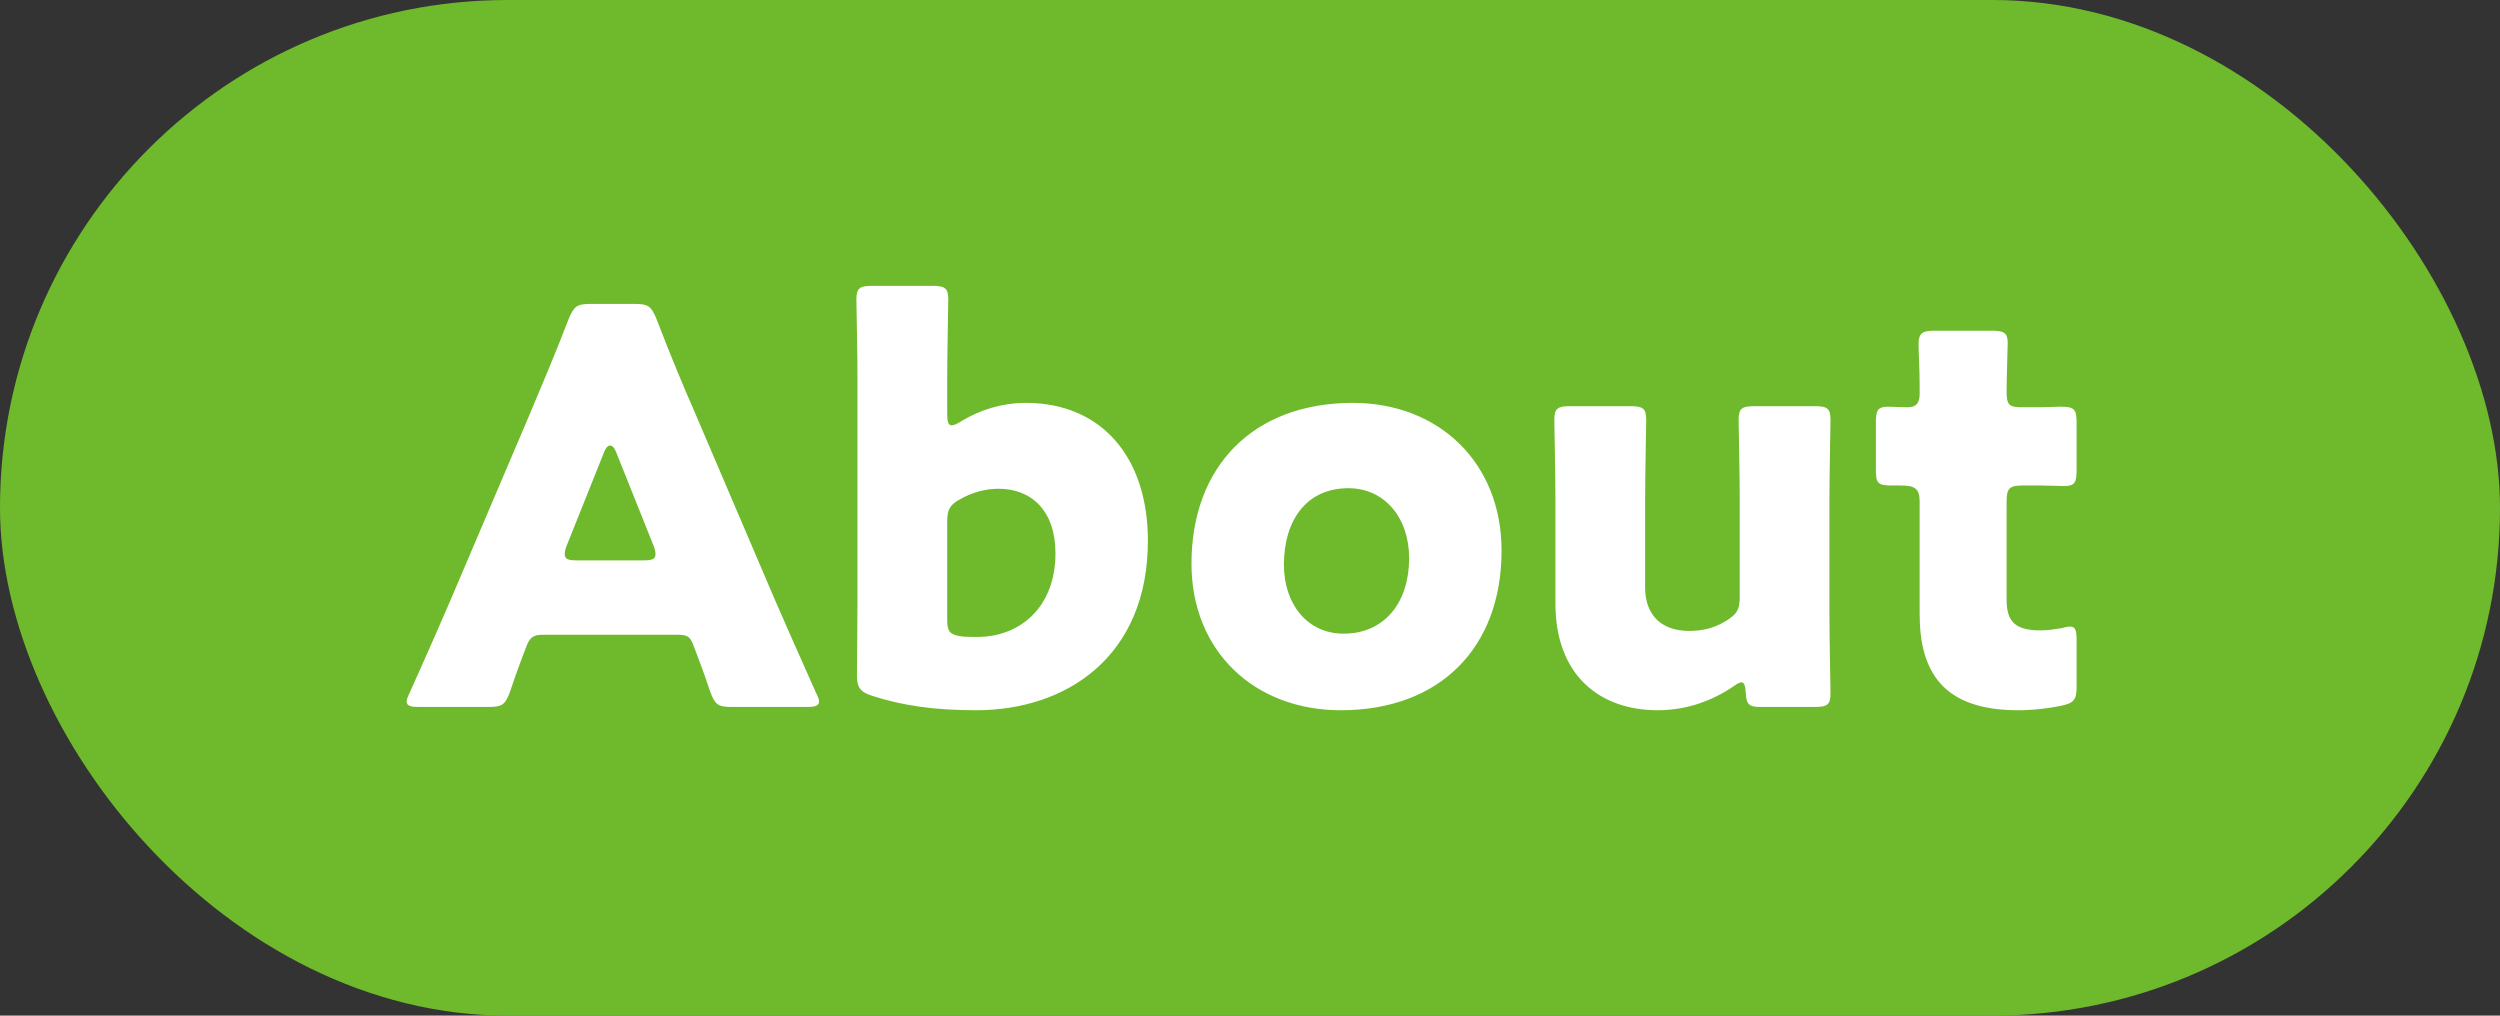<svg width="64" height="26" viewBox="0 0 64 26" fill="none" xmlns="http://www.w3.org/2000/svg">
<rect x="0" y="0" width="64" height="26" fill="#333333" stroke="none"/>
<rect width="64" height="26" rx="13" fill="#6FBA2C"/>
<path d="M17.355 16.25C17.607 16.25 17.677 16.306 17.761 16.544C17.859 16.81 17.971 17.076 18.181 17.706C18.307 18.042 18.377 18.098 18.741 18.098H20.645C20.869 18.098 20.967 18.07 20.967 17.958C20.967 17.902 20.939 17.832 20.883 17.72C20.365 16.558 20.085 15.928 19.819 15.312L17.761 10.496C17.509 9.922 17.173 9.124 16.809 8.172C16.669 7.836 16.599 7.78 16.235 7.78H15.129C14.765 7.78 14.695 7.836 14.555 8.172C14.191 9.124 13.855 9.894 13.589 10.538L11.531 15.368C11.293 15.928 11.013 16.558 10.495 17.72C10.439 17.832 10.411 17.902 10.411 17.958C10.411 18.07 10.509 18.098 10.733 18.098H12.497C12.861 18.098 12.931 18.042 13.057 17.706C13.267 17.076 13.379 16.81 13.477 16.544C13.561 16.32 13.659 16.25 13.883 16.25H17.355ZM15.465 11.574C15.507 11.462 15.563 11.406 15.619 11.406C15.675 11.406 15.731 11.462 15.773 11.574L16.725 13.954C16.767 14.052 16.781 14.136 16.781 14.192C16.781 14.318 16.683 14.346 16.459 14.346H14.779C14.555 14.346 14.457 14.318 14.457 14.192C14.457 14.136 14.471 14.052 14.513 13.954L15.465 11.574ZM24.598 10.79C24.486 10.86 24.416 10.888 24.36 10.888C24.276 10.888 24.248 10.79 24.248 10.594V9.698C24.248 9.124 24.276 7.766 24.276 7.668C24.276 7.374 24.192 7.318 23.87 7.318H22.33C22.008 7.318 21.924 7.374 21.924 7.668C21.924 7.766 21.952 9.124 21.952 9.698V15.298C21.952 15.872 21.938 17.118 21.938 17.3C21.938 17.594 22.022 17.72 22.344 17.818C23.086 18.056 23.884 18.182 24.99 18.182C27.3 18.182 29.386 16.81 29.386 13.842C29.386 11.7 28.196 10.314 26.264 10.314C25.648 10.314 25.074 10.496 24.598 10.79ZM25.018 16.306C24.878 16.306 24.738 16.306 24.612 16.292C24.318 16.25 24.248 16.166 24.248 15.872V13.352C24.248 13.044 24.318 12.918 24.584 12.778C24.878 12.61 25.214 12.512 25.564 12.512C26.404 12.512 27.02 13.072 27.02 14.164C27.02 15.55 26.11 16.306 25.018 16.306ZM34.632 10.314C32.07 10.314 30.502 11.952 30.502 14.43C30.502 16.656 32.098 18.182 34.324 18.182C36.858 18.182 38.44 16.586 38.44 14.094C38.44 11.854 36.844 10.314 34.632 10.314ZM34.52 12.498C35.444 12.498 36.074 13.254 36.074 14.29C36.074 15.424 35.444 16.222 34.394 16.222C33.47 16.222 32.868 15.466 32.868 14.458C32.868 13.324 33.442 12.498 34.52 12.498ZM46.455 18.098C46.777 18.098 46.861 18.042 46.861 17.748C46.861 17.65 46.833 16.292 46.833 15.718V12.778C46.833 12.204 46.861 10.846 46.861 10.748C46.861 10.454 46.777 10.398 46.455 10.398H44.915C44.593 10.398 44.509 10.454 44.509 10.748C44.509 10.846 44.537 12.204 44.537 12.778V15.284C44.537 15.606 44.467 15.718 44.201 15.886C43.893 16.082 43.571 16.152 43.249 16.152C42.451 16.152 42.115 15.662 42.115 15.046V12.778C42.115 12.204 42.143 10.846 42.143 10.748C42.143 10.454 42.059 10.398 41.737 10.398H40.197C39.875 10.398 39.791 10.454 39.791 10.748C39.791 10.846 39.819 12.204 39.819 12.778V15.452C39.819 17.286 40.953 18.182 42.437 18.182C43.193 18.182 43.851 17.93 44.383 17.566C44.481 17.496 44.537 17.468 44.579 17.468C44.649 17.468 44.677 17.538 44.691 17.72C44.705 18.042 44.775 18.098 45.083 18.098H46.455ZM53.161 16.39C53.161 16.138 53.133 16.04 52.993 16.04C52.937 16.04 52.867 16.054 52.769 16.082C52.587 16.11 52.419 16.138 52.237 16.138C51.607 16.138 51.369 15.928 51.369 15.354V12.848C51.369 12.498 51.439 12.428 51.789 12.428H52.237C52.419 12.428 52.671 12.442 52.853 12.442C53.119 12.442 53.161 12.344 53.161 12.022V10.832C53.161 10.468 53.105 10.412 52.741 10.412C52.629 10.412 52.391 10.426 52.237 10.426H51.775C51.425 10.426 51.369 10.37 51.369 10.006C51.369 9.67 51.397 8.956 51.397 8.774C51.397 8.522 51.299 8.466 50.991 8.466H49.535C49.213 8.466 49.115 8.522 49.115 8.816C49.115 8.998 49.143 9.474 49.143 9.866V10.09C49.143 10.342 49.031 10.426 48.835 10.426C48.653 10.426 48.457 10.412 48.331 10.412C48.065 10.412 48.023 10.51 48.023 10.818V12.022C48.023 12.358 48.065 12.428 48.401 12.428H48.639C49.017 12.428 49.143 12.498 49.143 12.848V15.718C49.143 17.202 49.745 18.182 51.663 18.182C52.041 18.182 52.405 18.14 52.755 18.07C53.091 18 53.161 17.916 53.161 17.58V16.39Z" fill="white"/>
</svg>
